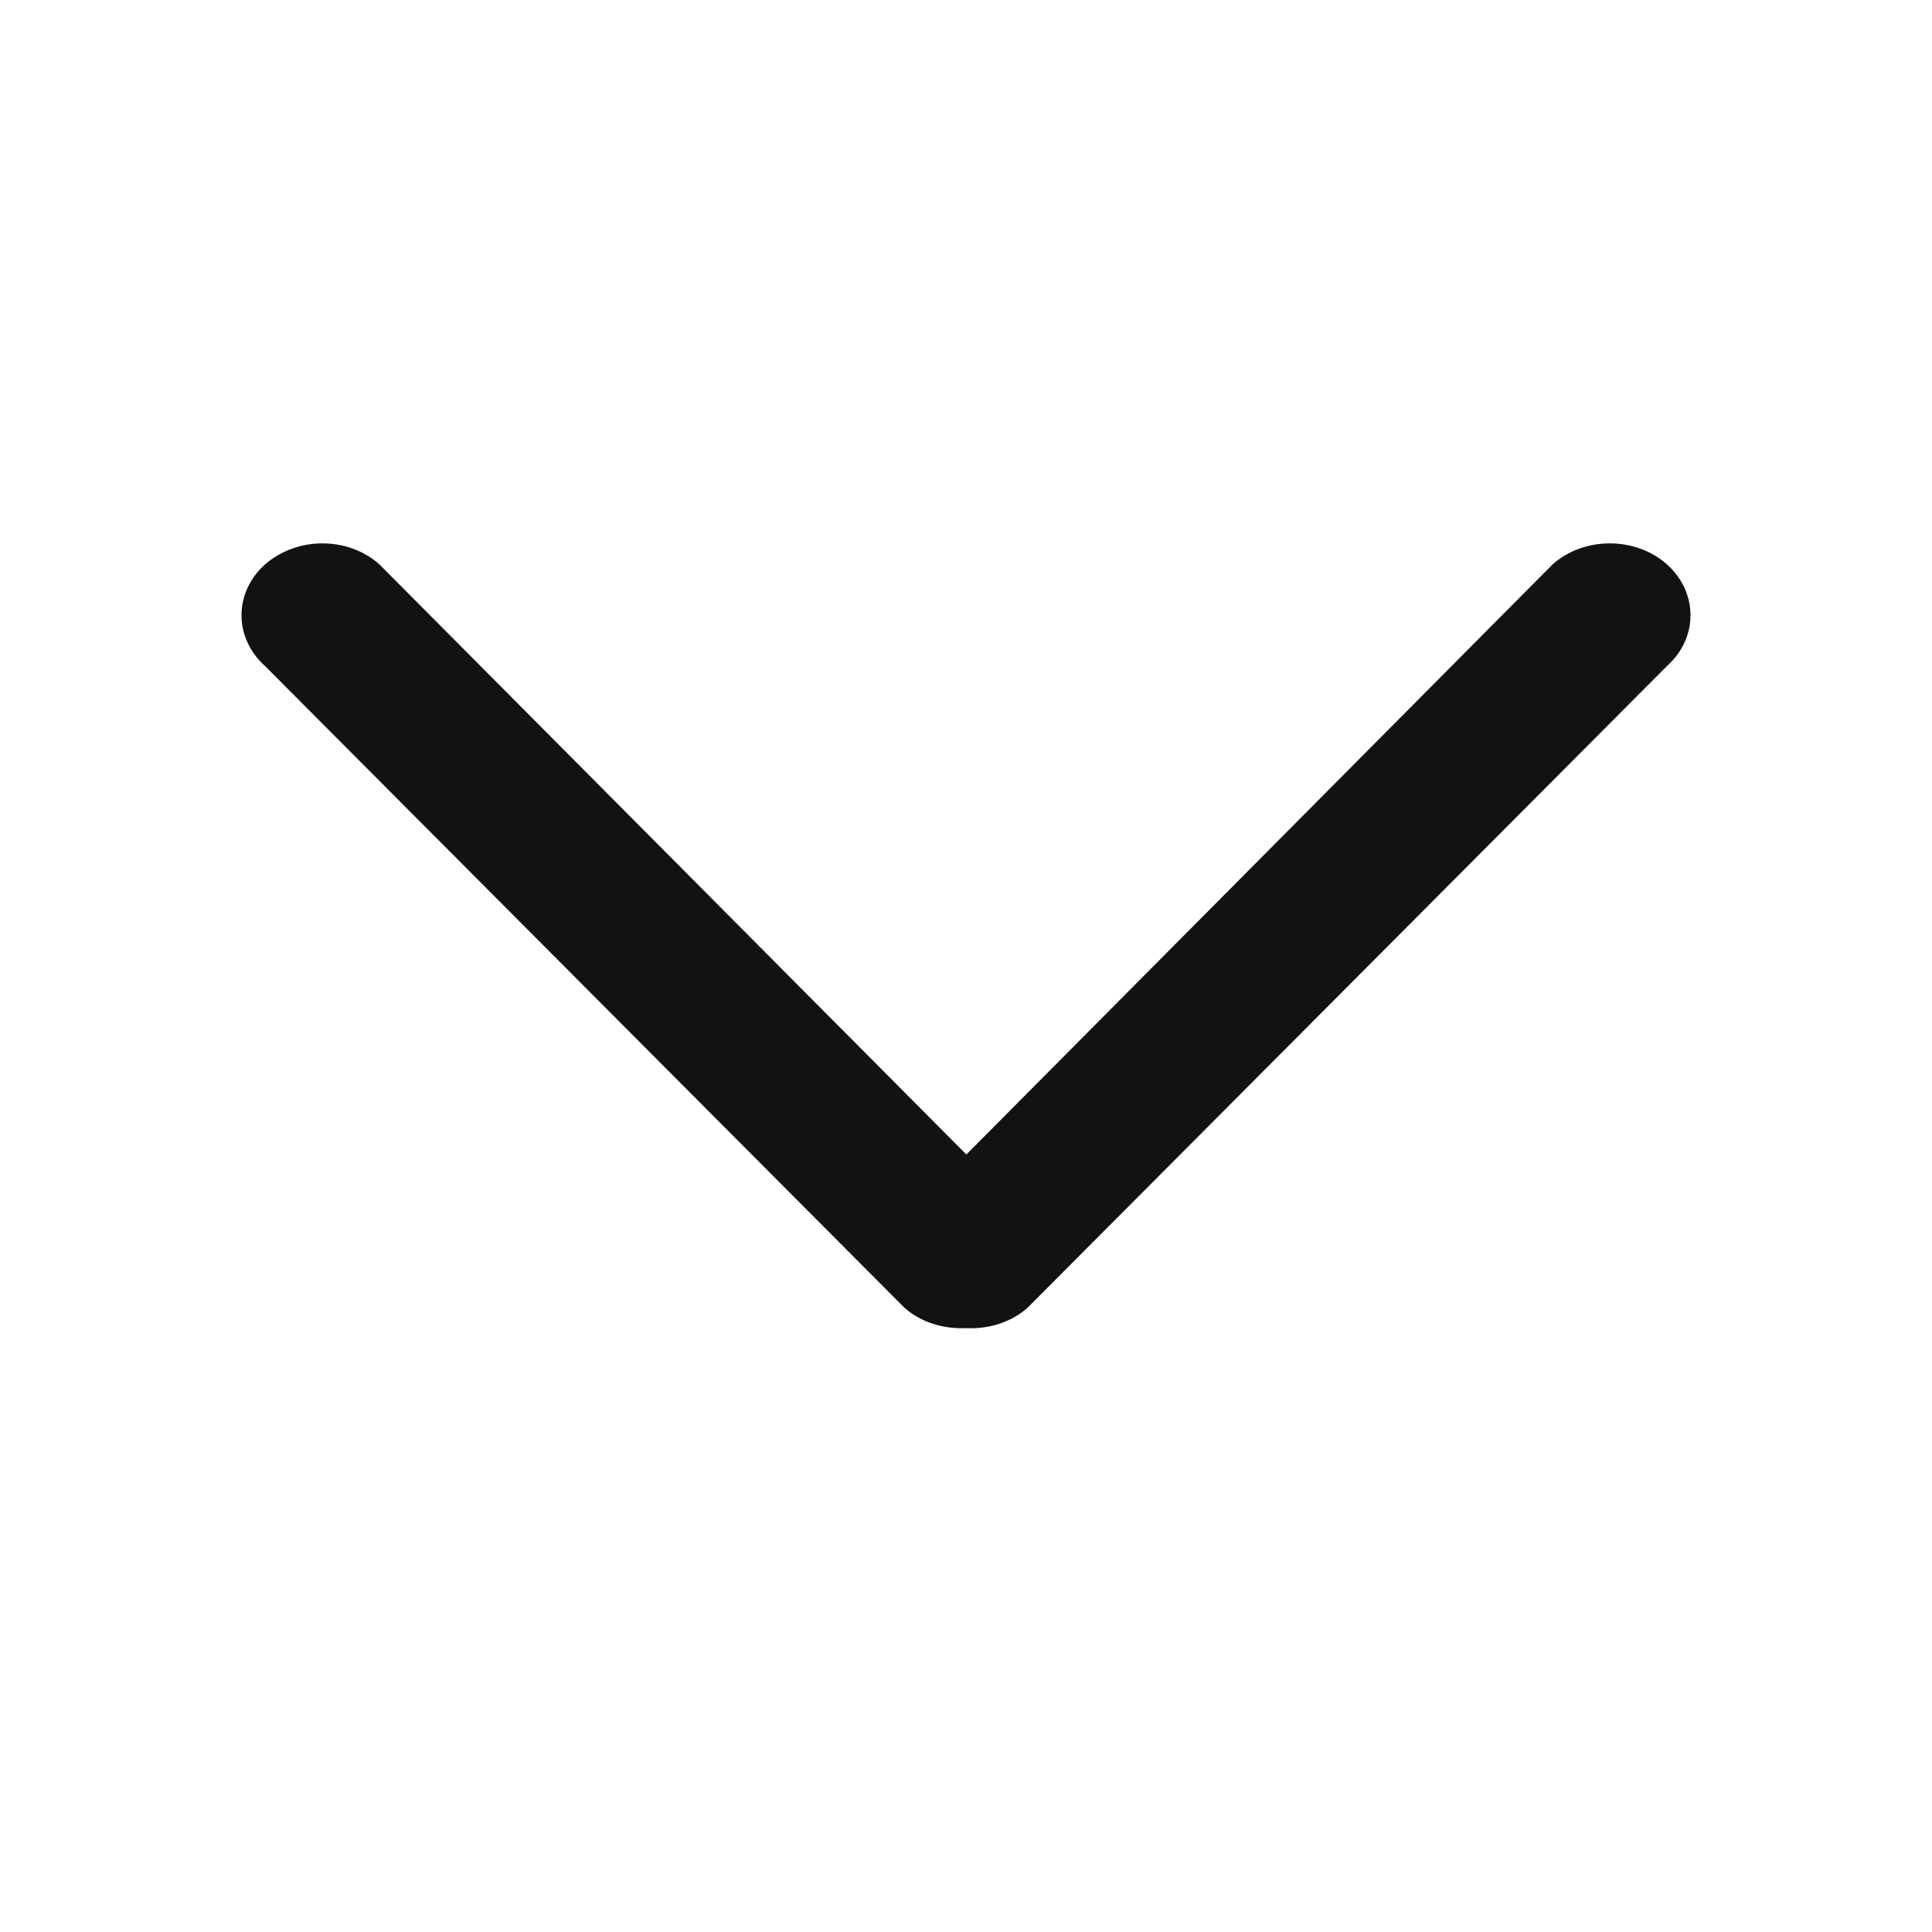 <svg width="16" height="16" viewBox="0 0 16 16" fill="none" xmlns="http://www.w3.org/2000/svg">
<path fill-rule="evenodd" clip-rule="evenodd" d="M13.805 5.516C14.065 5.283 14.065 4.907 13.805 4.674C13.545 4.442 13.118 4.442 12.858 4.674L8.003 9.561L3.142 4.674C2.882 4.442 2.462 4.442 2.195 4.674C1.935 4.907 1.935 5.283 2.195 5.516L7.49 10.83C7.63 10.954 7.817 11.007 8.003 10.999C8.183 11.008 8.37 10.954 8.51 10.83L13.805 5.516Z" fill="#121212"/>
</svg>
